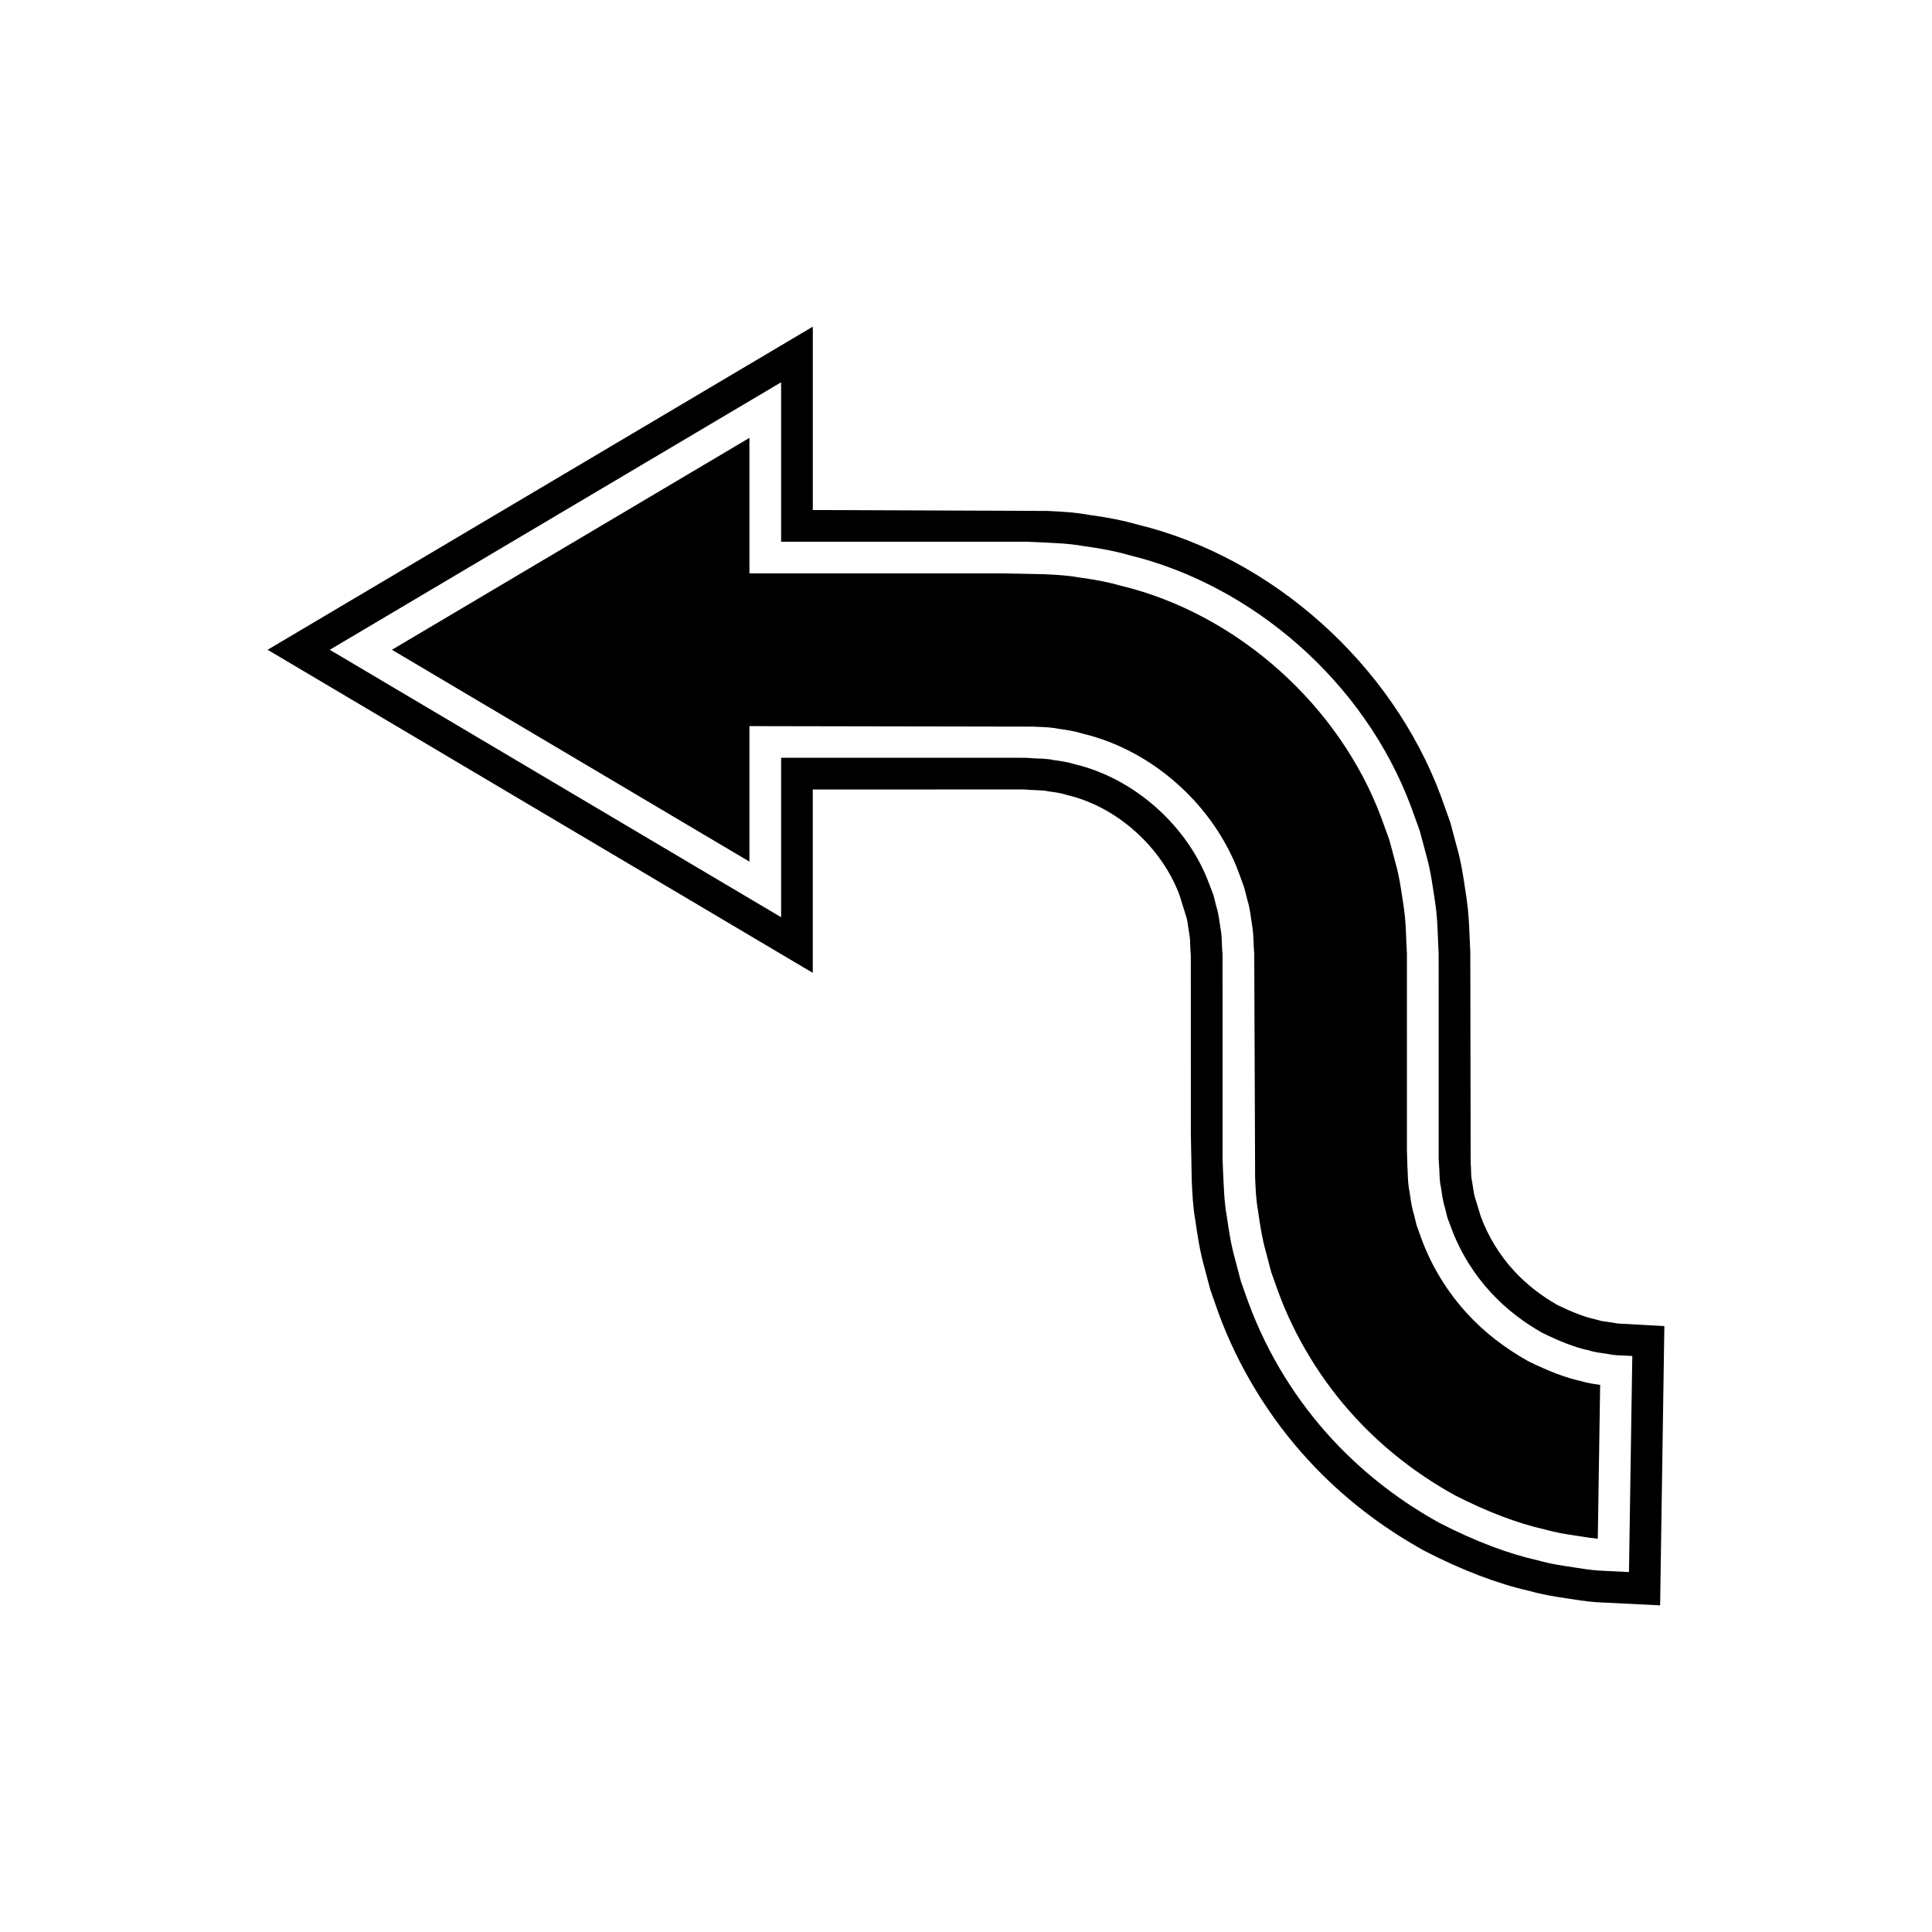 <?xml version="1.0" encoding="UTF-8"?>
<!-- Uploaded to: ICON Repo, www.svgrepo.com, Generator: ICON Repo Mixer Tools -->
<svg fill="#000000" width="800px" height="800px" version="1.1" viewBox="144 144 512 512" xmlns="http://www.w3.org/2000/svg">
 <g>
  <path d="m562.93 509.99c-3.918-0.848-8.375-2.527-13.957-5.266-6.406-3.613-11.648-7.731-16.035-12.48-5.348-5.785-9.605-12.742-12.301-20.121l-1.23-3.449-0.586-2.398c-0.645-2.055-0.926-3.984-1.168-5.703l-0.086-0.586c-0.395-1.871-0.453-3.59-0.504-4.992-0.016-0.52-0.031-1.043-0.078-1.57l-0.133-4.504-0.004-52.156c-0.055-0.809-0.109-2.078-0.16-3.352-0.113-3.023-0.23-5.883-0.617-8.594l-0.316-2.125c-0.516-3.477-0.996-6.758-1.871-9.781l-1.672-6.254-2.144-5.926c-11.109-29.832-38.141-53.988-68.844-61.469-3.398-0.961-6.777-1.629-11.273-2.242-3.164-0.57-6.141-0.707-9.281-0.852l-11.211-0.219h-66.855v-35.91l-94.738 56.152 94.738 56.145v-35.91l75.371 0.133c0.559 0.039 1.043 0.055 1.543 0.078 1.426 0.055 3.18 0.121 5.09 0.508 1.969 0.262 4.215 0.613 6.543 1.324 18.422 4.484 34.582 18.969 41.215 36.98l1.383 3.816 0.695 2.766c0.625 1.961 0.879 3.816 1.094 5.32 0.082 0.559 0.152 1.113 0.258 1.668 0.285 1.68 0.367 3.242 0.422 4.812 0.023 0.699 0.039 1.398 0.113 2.094l0.055 0.934 0.234 59.383c0.137 3.035 0.27 5.902 0.75 8.508 0.574 4 1.121 7.559 2.066 10.84l1.441 5.5 1.809 5.086c4.492 12.262 11.59 23.871 20.5 33.504 7.5 8.133 16.355 15.043 26.34 20.555 8.344 4.301 16.672 7.484 23.891 9.09 3.051 0.859 5.566 1.234 7.992 1.598l1.656 0.258c1.668 0.273 3.125 0.469 4.367 0.59l0.625-40.777-0.543-0.078c-1.199-0.168-2.789-0.387-4.582-0.926z"/>
  <path d="m573.55 494.79-0.25 0.004c-0.68-0.059-1.125-0.125-1.961-0.285-0.492-0.086-1.012-0.16-1.547-0.234-0.641-0.086-1.344-0.141-2.066-0.383l-1-0.27c-2.555-0.516-5.938-1.816-9.91-3.738-4.445-2.519-8.32-5.559-11.527-9.035-3.859-4.172-6.926-9.184-8.895-14.559l-1.504-4.938c-0.258-0.777-0.426-1.945-0.605-3.18l-0.27-1.629c-0.164-0.688-0.133-1.41-0.16-2.133-0.027-0.816-0.059-1.629-0.113-2.258l-0.098-55.848c-0.066-1.18-0.113-2.367-0.16-3.547-0.133-3.324-0.27-6.758-0.793-10.402l-0.312-2.106c-0.574-3.883-1.164-7.887-2.309-11.836l-1.715-6.434-2.508-7.031c-13.023-34.98-44.672-63.238-80.312-71.914-3.875-1.109-7.981-1.926-12.934-2.59-3.902-0.711-7.582-0.879-11.137-1.043l-62.062-0.242v-48.594l-144.48 85.629 144.47 85.621v-48.594l55.988-0.012 1.359 0.094c0.707 0.055 1.414 0.086 2.133 0.113 0.961 0.031 1.871 0.07 2.406 0.191l0.793 0.141c1.48 0.191 3.035 0.414 4.285 0.816l0.617 0.176c13.012 3.082 24.918 13.738 29.645 26.578l1.781 5.734c0.207 0.605 0.344 1.598 0.492 2.641 0.113 0.797 0.23 1.598 0.352 2.246 0.137 0.816 0.141 1.645 0.176 2.473 0.031 0.957 0.07 1.918 0.16 2.871l0.004 47.059 0.246 12.668c0.16 3.465 0.324 7.051 0.953 10.441 0.586 4.106 1.258 8.473 2.449 12.602l1.488 5.652 2.164 6.184c5.273 14.395 13.562 27.945 23.953 39.184 8.715 9.453 18.996 17.484 30.766 23.977 9.812 5.062 19.551 8.754 27.66 10.547 3.617 1.031 6.953 1.535 9.637 1.934l1.477 0.223c3.488 0.578 6.352 0.887 8.551 0.934l15.023 0.742 1.121-74.008zm2.144 65.824s-2.207-0.109-6.348-0.312c-2.07-0.051-4.613-0.34-7.594-0.832-2.981-0.469-6.422-0.879-10.168-1.953-7.594-1.688-16.516-4.973-26.121-9.934-9.457-5.219-19.438-12.438-28.449-22.207-9-9.73-16.984-22.035-22.242-36.387-0.641-1.793-1.285-3.609-1.93-5.43-0.492-1.871-0.984-3.75-1.48-5.648-1.09-3.773-1.695-7.688-2.258-11.648-0.727-3.945-0.777-7.981-0.996-12.051l-0.121-3.023v-6.856-37.836c-0.004-3.203-0.004-6.422-0.004-9.648-0.234-2.094-0.098-4.231-0.449-6.309-0.383-2.062-0.492-4.188-1.168-6.188l-0.766-3.055-1.113-2.953c-5.84-15.855-20.277-28.16-35.566-31.785-1.887-0.602-3.828-0.891-5.75-1.141-1.902-0.438-3.863-0.344-5.773-0.492l-1.426-0.098-2.148-0.012h-4.352-8.551-31.695-18.223v42.254l-119.61-70.871 119.61-70.891v42.254h18.223 31.695 8.551 4.352l2.25 0.004 2.973 0.125c3.984 0.207 8.02 0.285 12.047 1.016 4.051 0.551 8.113 1.258 12.125 2.406 32.434 7.898 62.293 33.297 74.758 66.77l2.262 6.266 1.719 6.434c1.234 4.269 1.766 8.676 2.434 13.043 0.629 4.367 0.625 8.773 0.863 13.141 0 3.258 0.004 6.512 0.004 9.742v37.836 6.856l0.098 1.504c0.168 1.945 0.043 3.91 0.48 5.769 0.285 1.887 0.492 3.762 1.078 5.527l0.656 2.691 0.957 2.551c2.481 6.785 6.281 12.656 10.59 17.312 4.312 4.676 9.09 8.105 13.559 10.637 4.609 2.258 8.773 3.941 12.395 4.668 1.754 0.586 3.418 0.68 4.828 0.922 1.406 0.27 2.617 0.434 3.625 0.406 1.984 0.102 3.047 0.164 3.047 0.164z"/>
 </g>
</svg>